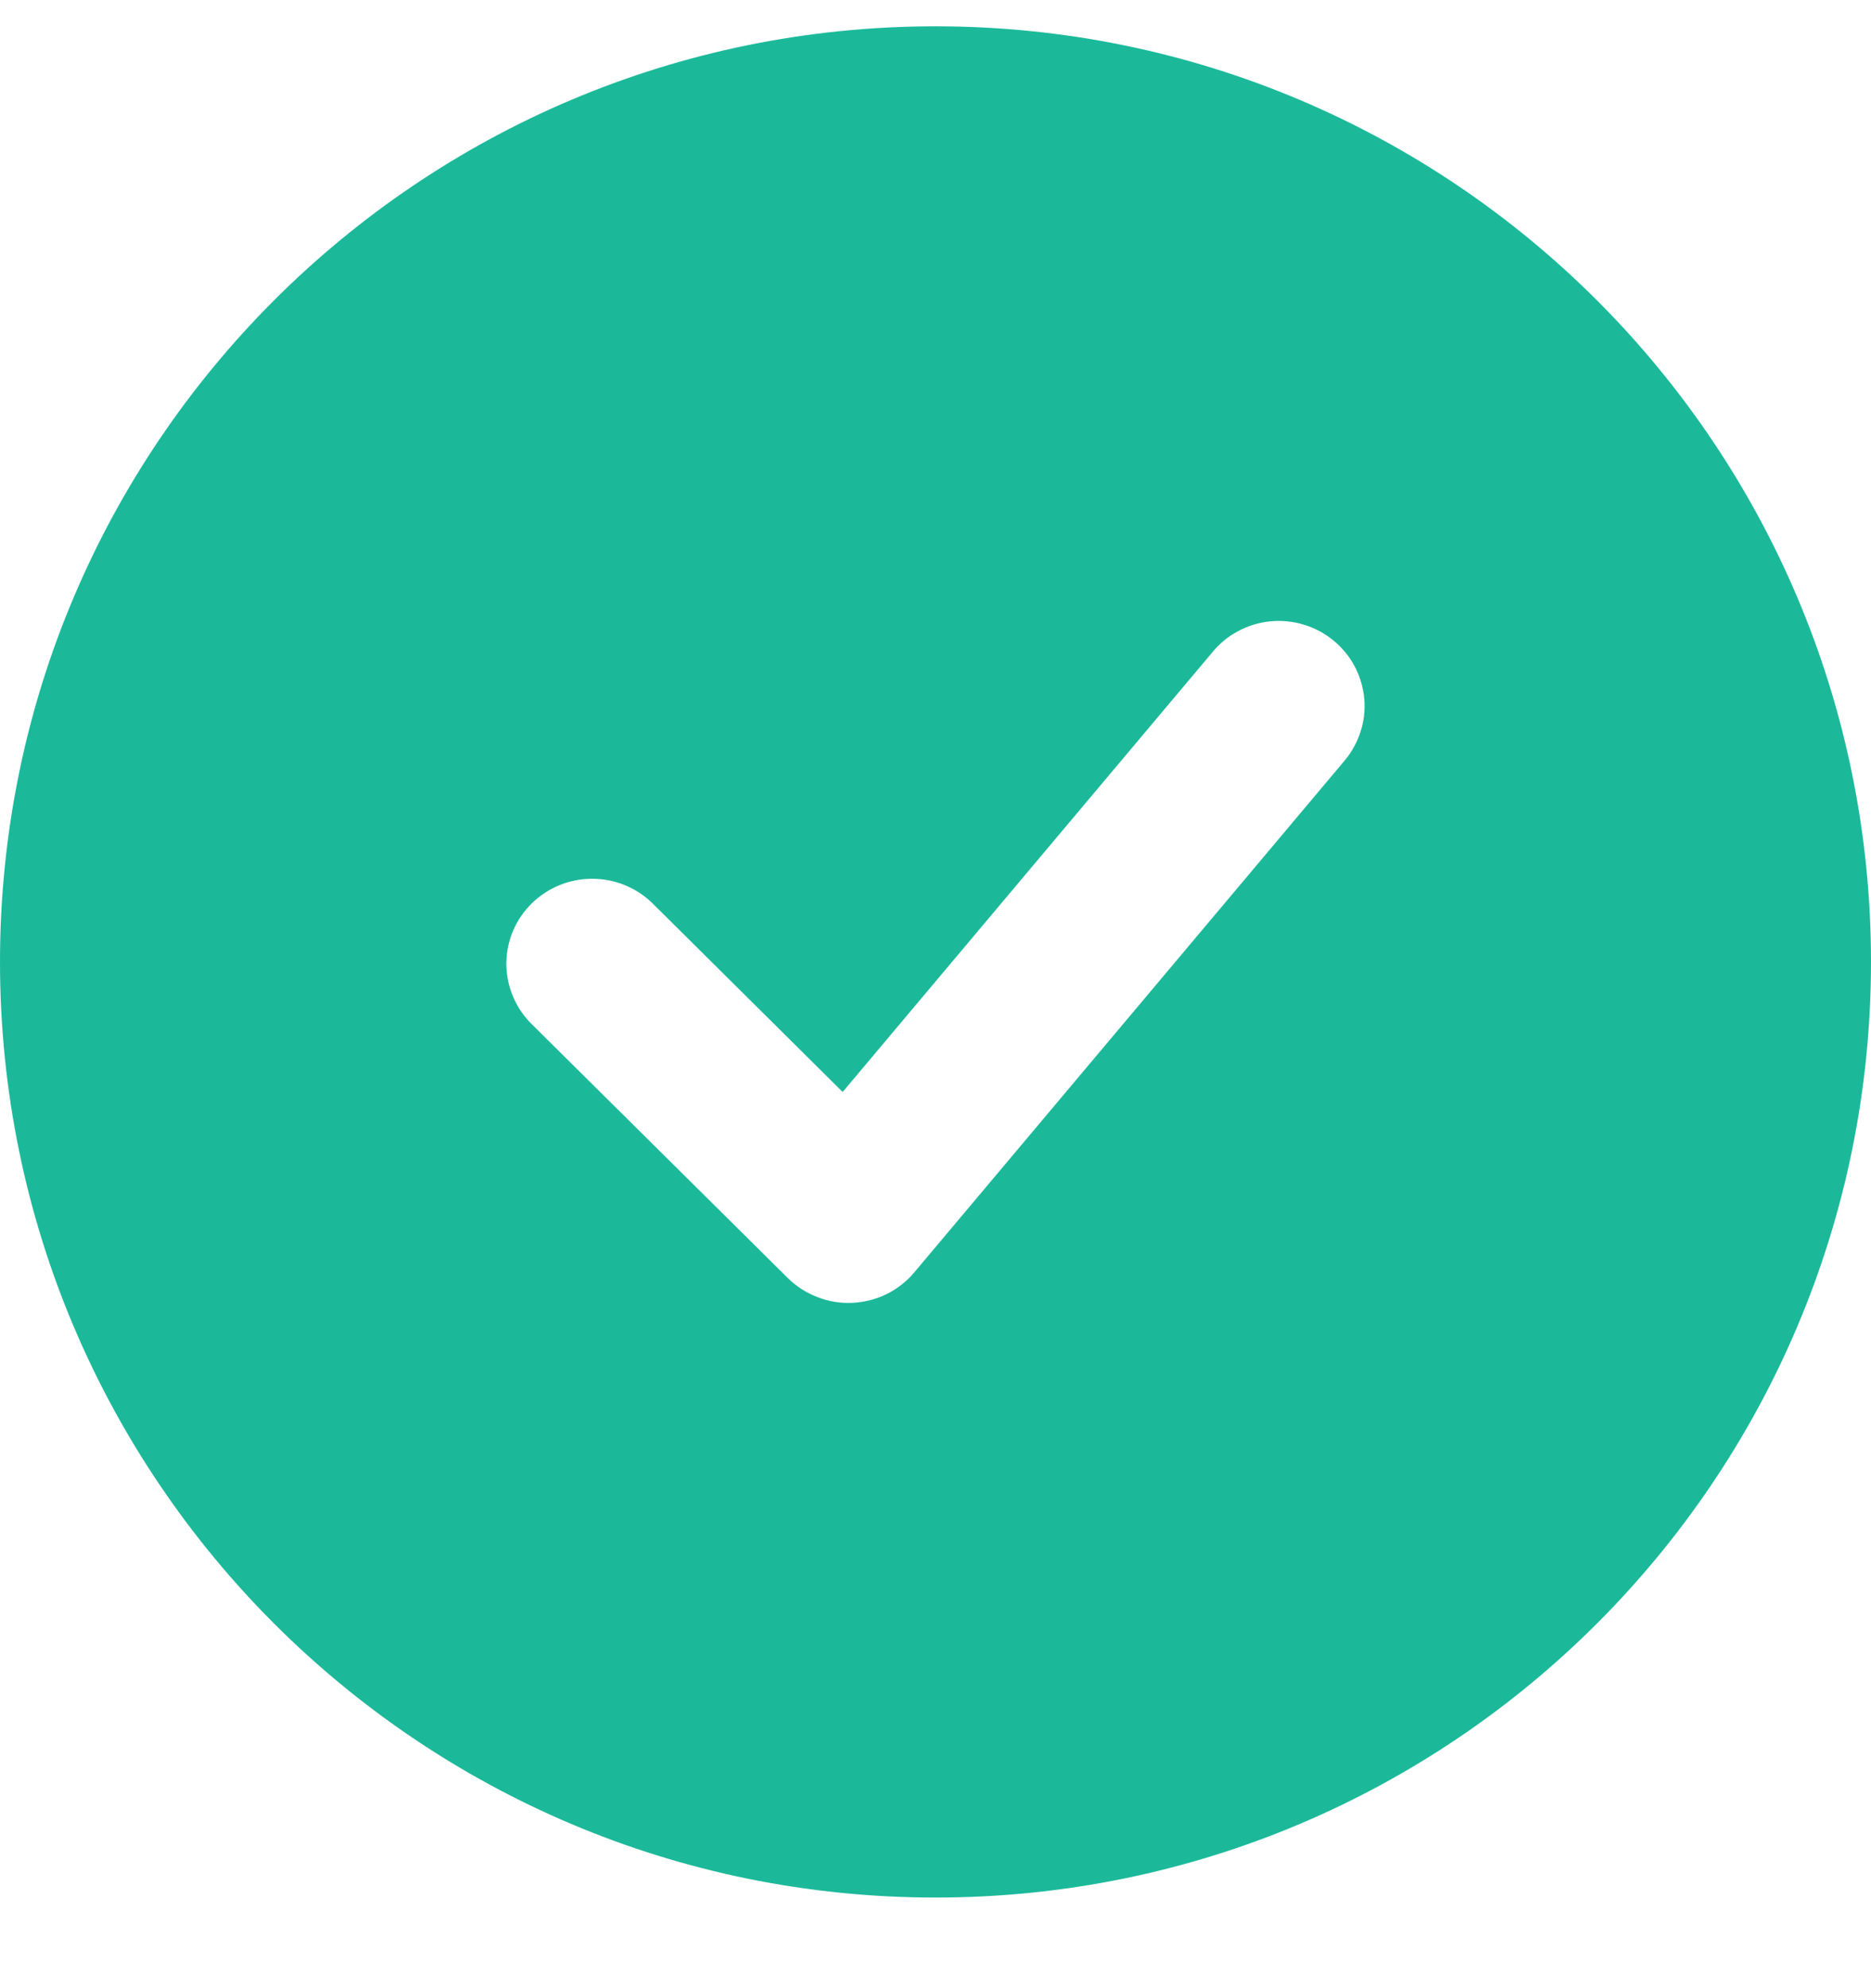 <svg width="16" height="17" viewBox="0 0 16 17" fill="none" xmlns="http://www.w3.org/2000/svg">
<path fill-rule="evenodd" clip-rule="evenodd" d="M8 16.225C12.418 16.225 16 12.643 16 8.225C16 3.807 12.418 0.225 8 0.225C3.582 0.225 0 3.807 0 8.225C0 12.643 3.582 16.225 8 16.225ZM11.488 6.516C11.552 6.443 11.601 6.357 11.632 6.265C11.663 6.173 11.675 6.076 11.667 5.979C11.659 5.883 11.632 5.789 11.587 5.702C11.542 5.616 11.48 5.54 11.405 5.478C11.33 5.416 11.243 5.369 11.149 5.341C11.056 5.313 10.958 5.303 10.86 5.313C10.763 5.323 10.669 5.352 10.583 5.399C10.497 5.445 10.422 5.509 10.361 5.585L7.206 9.337L5.574 7.718C5.435 7.585 5.25 7.512 5.058 7.514C4.865 7.515 4.681 7.592 4.545 7.727C4.409 7.861 4.332 8.044 4.33 8.234C4.329 8.425 4.403 8.609 4.536 8.746L6.737 10.928C6.809 10.999 6.896 11.055 6.991 11.091C7.086 11.128 7.187 11.145 7.289 11.14C7.391 11.135 7.491 11.11 7.582 11.065C7.673 11.02 7.754 10.957 7.819 10.879L11.488 6.516Z" fill="#1BB99A"/>
</svg>
